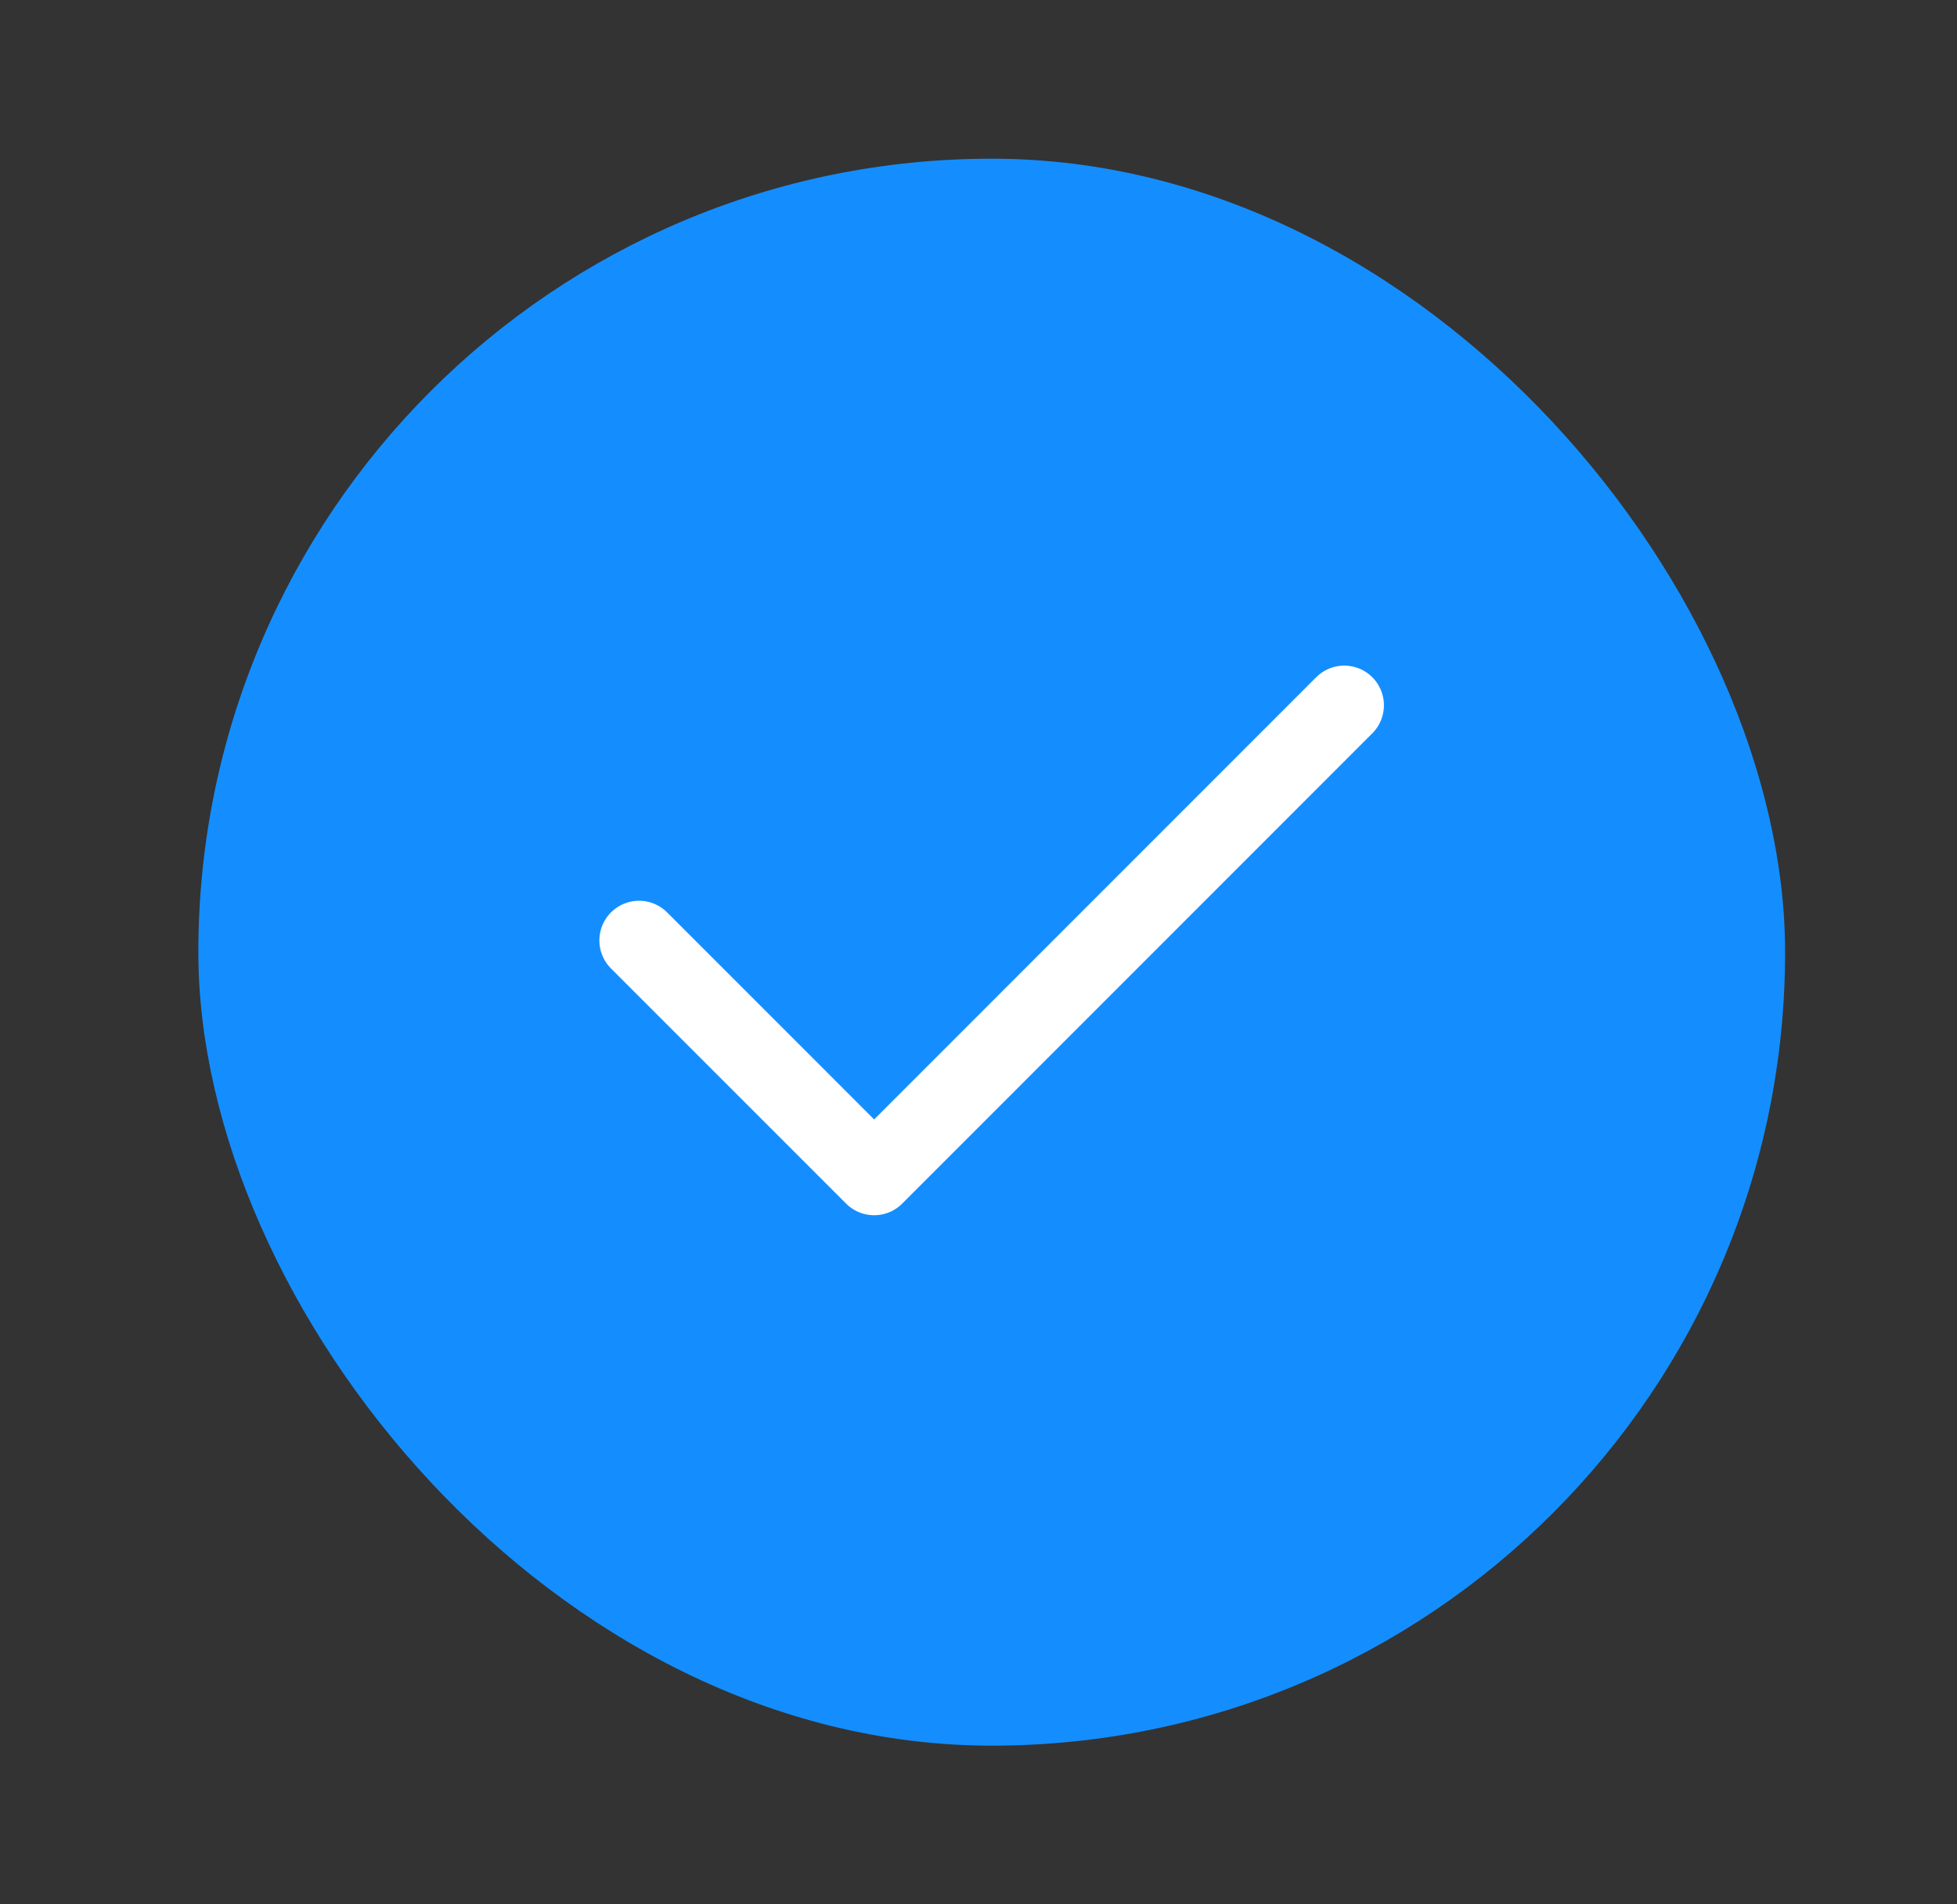 <svg width="37" height="36" viewBox="0 0 37 36" fill="none" xmlns="http://www.w3.org/2000/svg">
<rect x="0" y="0" width="37" height="36" fill="#333333" stroke="none"/>
<rect x="3.75" y="3" width="30" height="30" rx="15" fill="#148EFF"/>
<g clip-path="url(#clip0_1858_29101)">
<path d="M12.082 17.778L16.527 22.223L25.415 13.333" stroke="white" stroke-width="1.5" stroke-linecap="round" stroke-linejoin="round"/>
</g>
<defs>
<clipPath id="clip0_1858_29101">
<rect width="16" height="16" fill="white" transform="translate(10.75 10)"/>
</clipPath>
</defs>
</svg>
